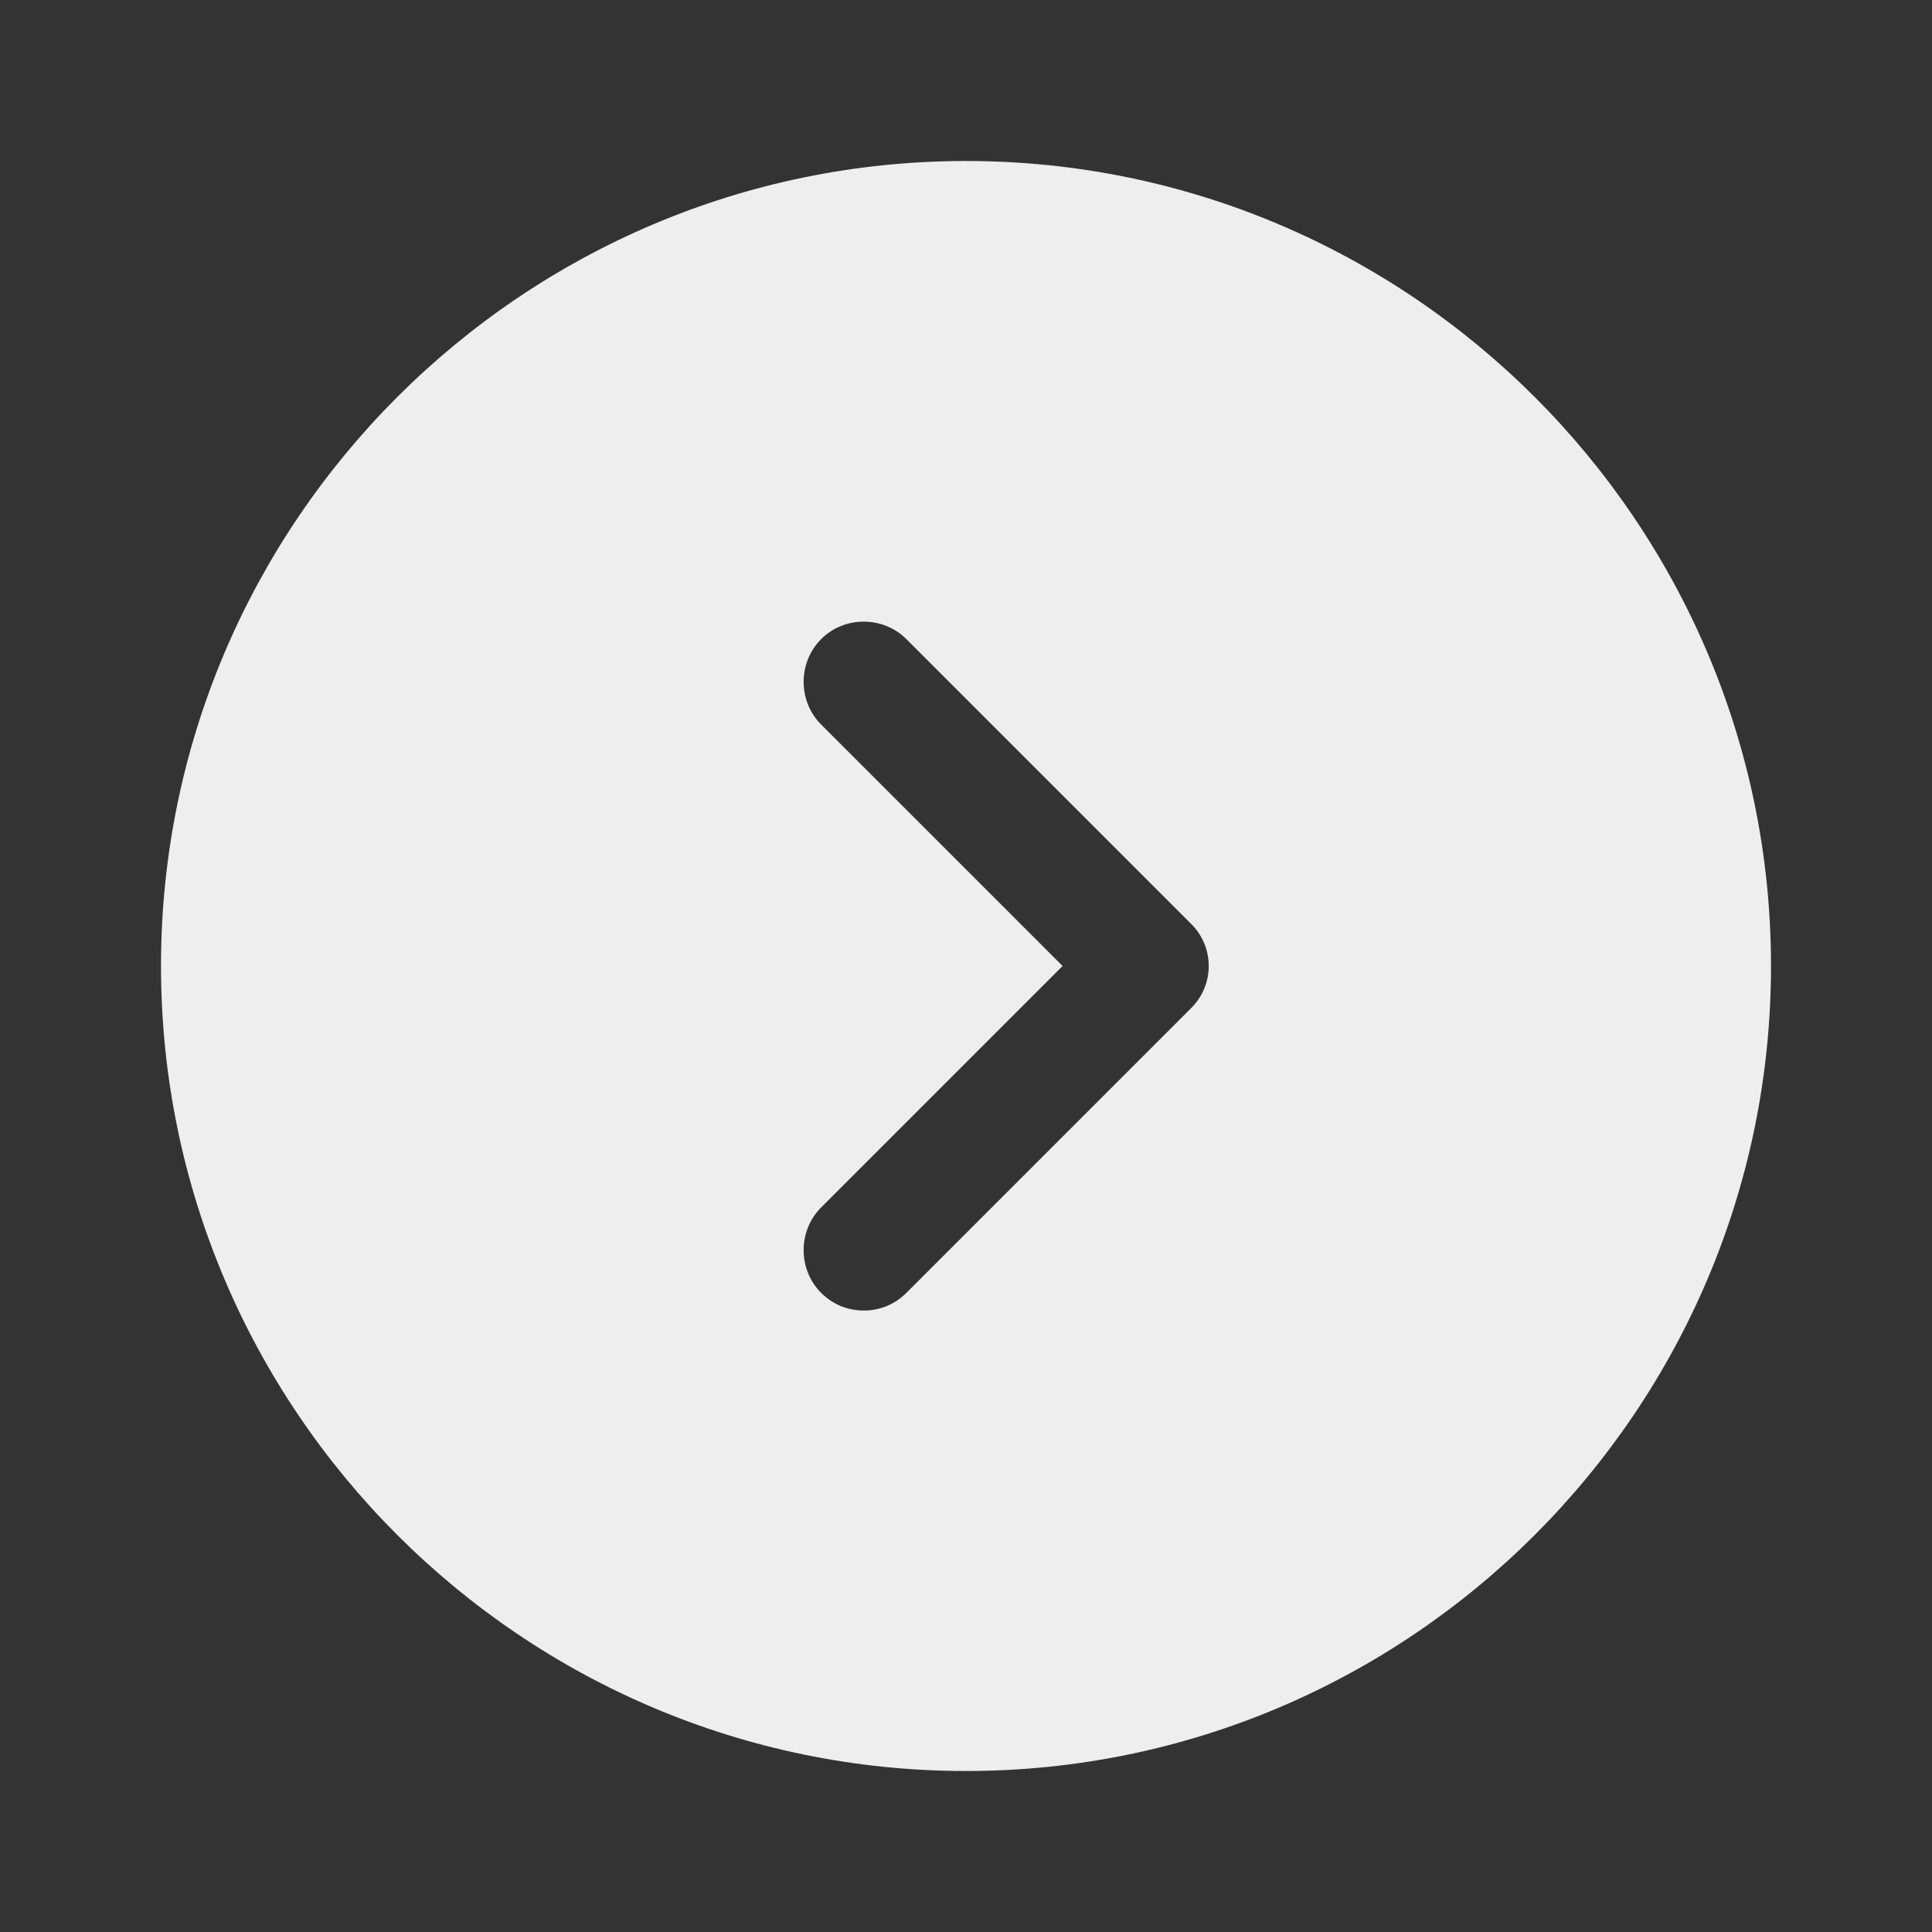 <svg width="18" height="18" viewBox="0 0 18 18" fill="none" xmlns="http://www.w3.org/2000/svg">
  <rect x="0" y="0" width="18" height="18" fill="#333333" stroke="none"/>
  <path d="M9 1.5C4.867 1.5 1.5 4.867 1.5 9C1.5 13.133 4.867 16.5 9 16.5C13.133 16.5 16.5 13.133 16.5 9C16.5 4.867 13.133 1.5 9 1.5ZM11.092 9.398L8.445 12.045C8.332 12.158 8.19 12.21 8.047 12.21C7.905 12.21 7.763 12.158 7.65 12.045C7.433 11.828 7.433 11.467 7.65 11.25L9.9 9L7.65 6.75C7.433 6.532 7.433 6.173 7.65 5.955C7.867 5.737 8.227 5.737 8.445 5.955L11.092 8.602C11.318 8.82 11.318 9.18 11.092 9.398Z" fill="#eeeeee"/>
</svg>
